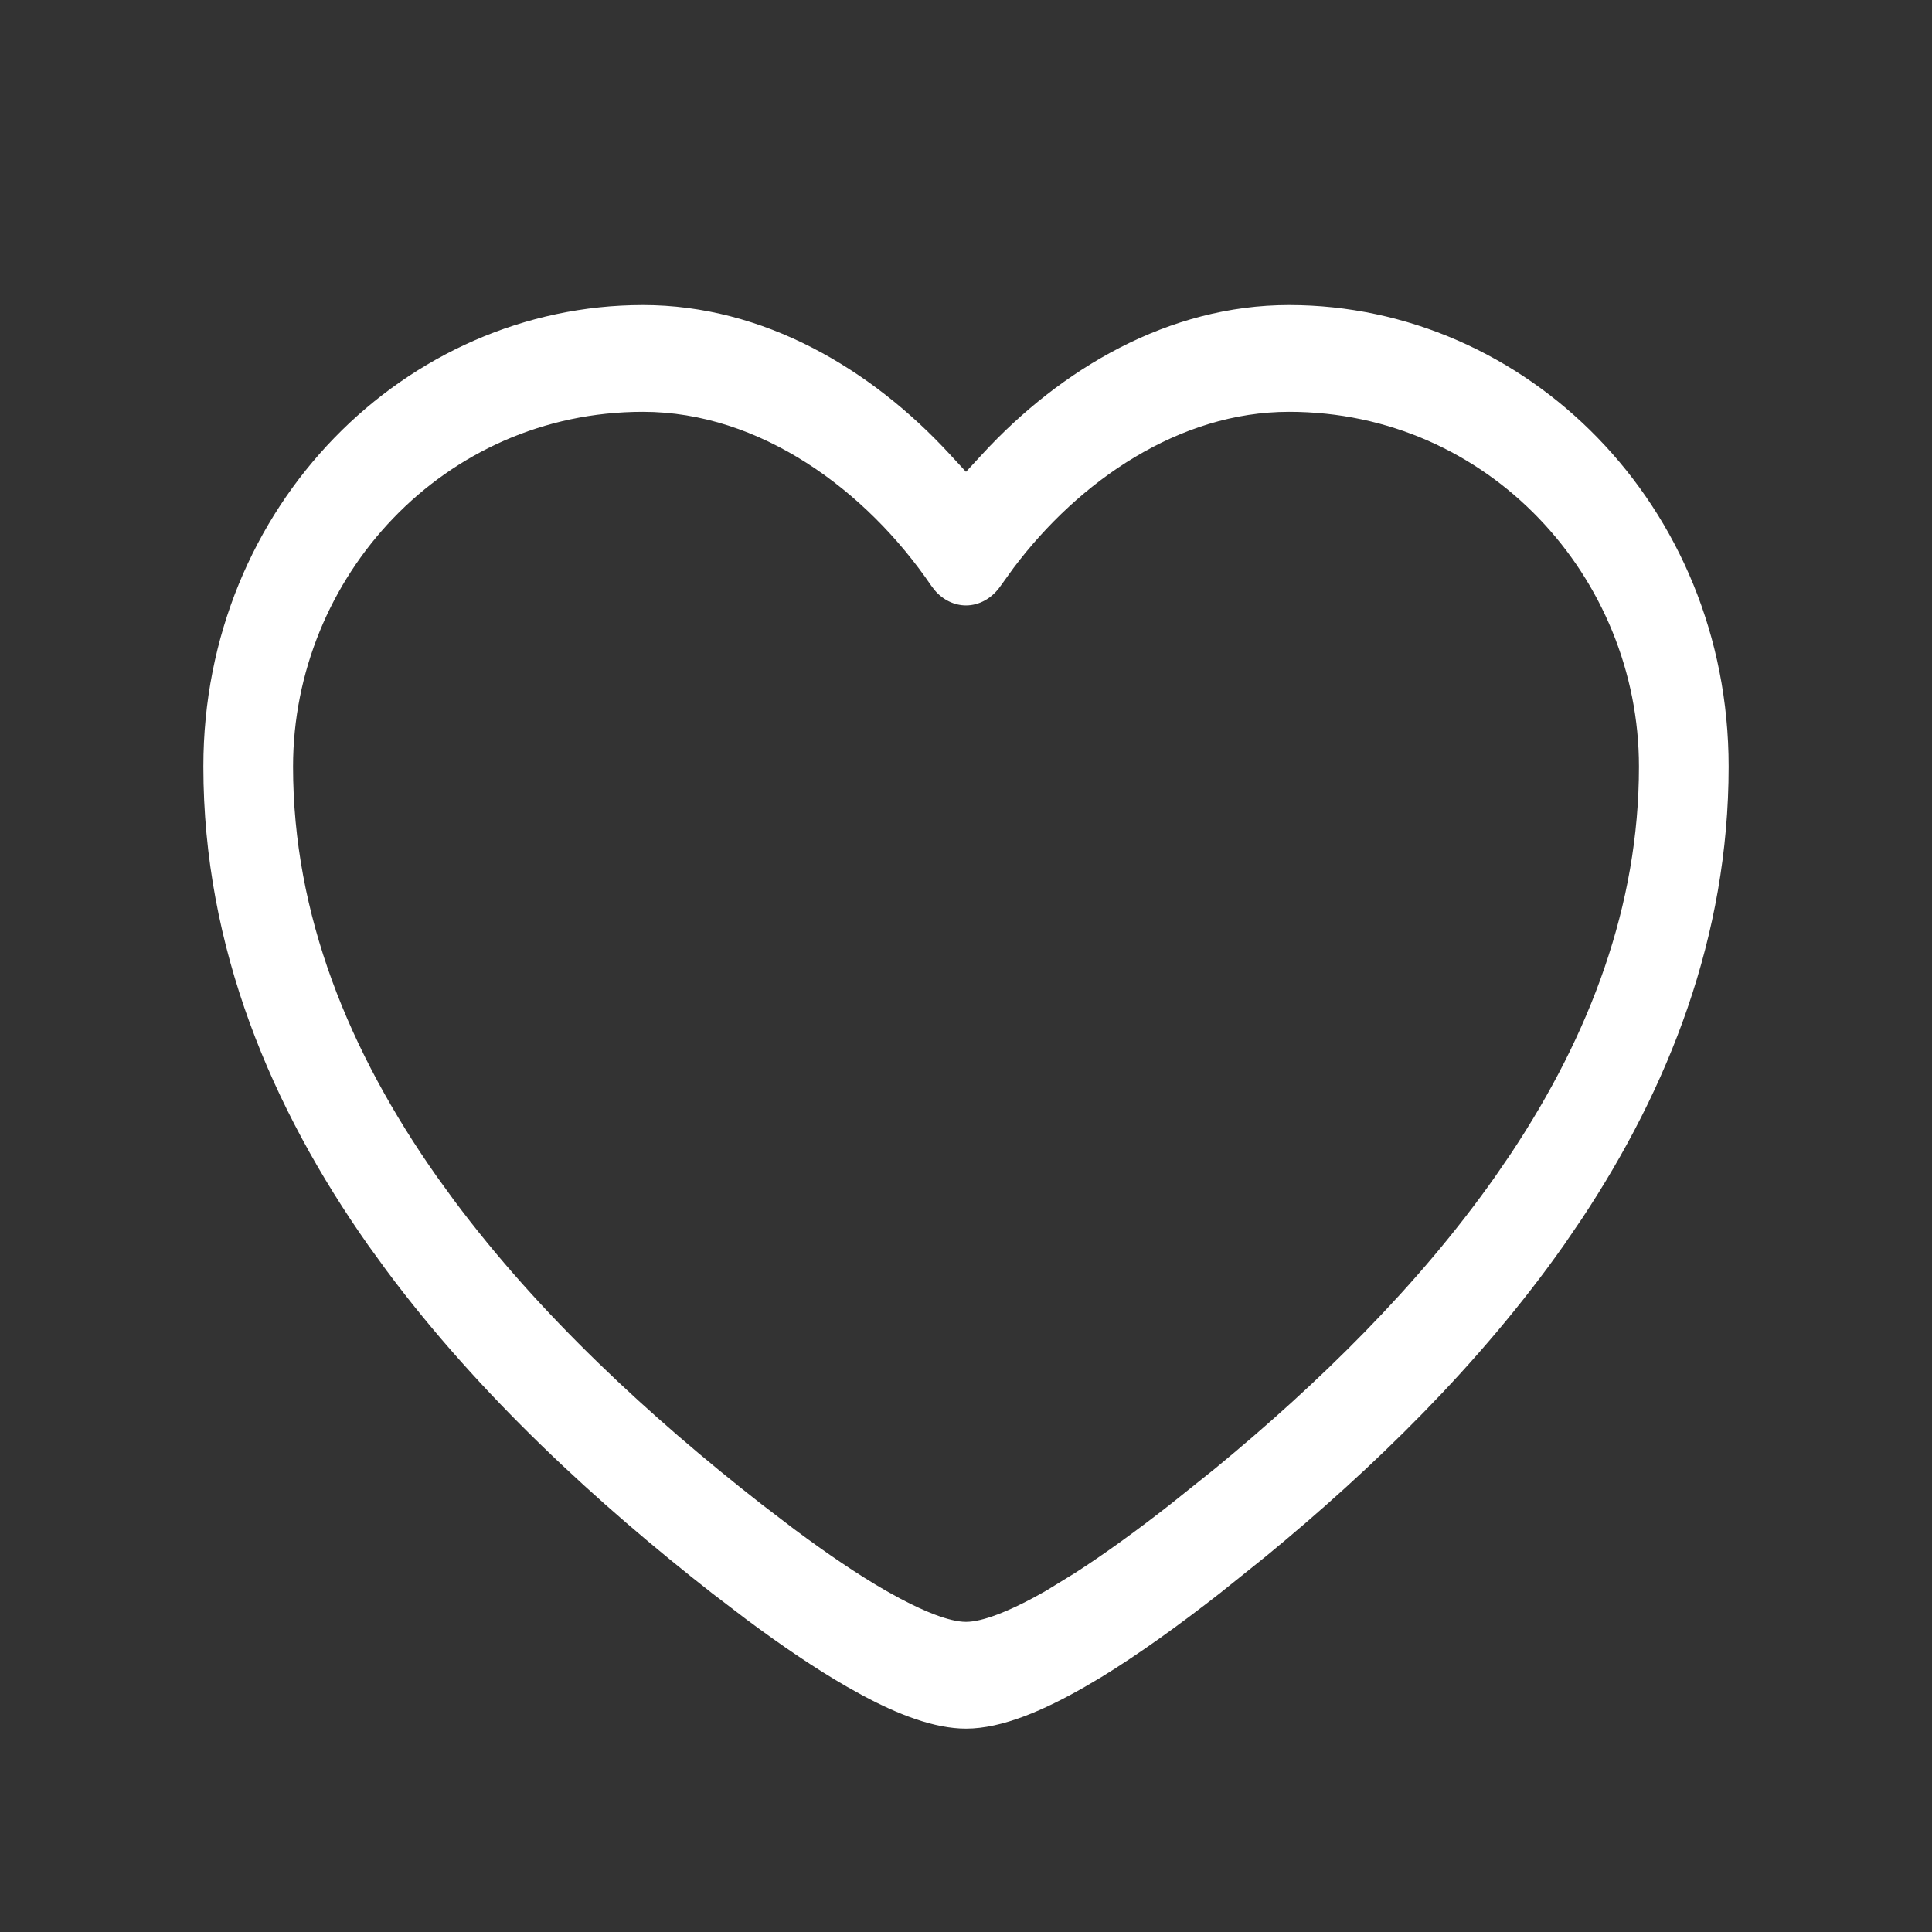 <?xml version="1.0" encoding="UTF-8"?> <svg xmlns="http://www.w3.org/2000/svg" width="38" height="38" viewBox="0 0 38 38" fill="none"><rect x="0" y="0" width="38" height="38" fill="#333333" stroke="none"/><path fill-rule="evenodd" clip-rule="evenodd" d="M25.353 6C30.008 6 34 9.934 34 15.078C34 18.423 32.816 21.403 31.109 23.978L30.761 24.488C29.107 26.838 26.999 28.885 24.895 30.614L23.995 31.336C23.195 31.961 22.396 32.538 21.655 32.991L21.341 33.176C20.546 33.633 19.713 34 19 34C18.376 34 17.66 33.72 16.959 33.343L16.659 33.176C16.039 32.82 15.37 32.365 14.689 31.858L14.005 31.336C11.762 29.581 9.44 27.459 7.601 24.987L7.239 24.488C5.346 21.799 4 18.646 4 15.078C4 9.934 7.993 6 12.647 6C15.018 6 17.135 7.257 18.677 8.93L19 9.28L19.323 8.93C20.865 7.257 22.982 6 25.353 6ZM25.353 8.1C23.195 8.1 21.226 9.455 19.935 11.171L19.685 11.518C19.509 11.776 19.253 11.908 19 11.908C18.779 11.908 18.554 11.807 18.384 11.609L18.315 11.518C17.037 9.641 14.949 8.1 12.647 8.1C8.721 8.1 5.765 11.358 5.764 15.078C5.764 17.992 6.861 20.684 8.592 23.142L8.924 23.6C10.615 25.872 12.791 27.876 14.972 29.581L15.624 30.079C16.267 30.557 16.876 30.972 17.423 31.286L17.704 31.441C17.972 31.583 18.199 31.686 18.387 31.757C18.626 31.847 18.837 31.9 19 31.9C19.163 31.9 19.374 31.847 19.613 31.757C19.864 31.662 20.184 31.512 20.577 31.286L21.143 30.939C21.729 30.562 22.368 30.098 23.028 29.581L23.899 28.884C25.925 27.218 27.892 25.296 29.408 23.142L29.725 22.679C31.272 20.347 32.236 17.81 32.236 15.078C32.236 11.358 29.279 8.1 25.353 8.1Z" fill="white"></path></svg> 
